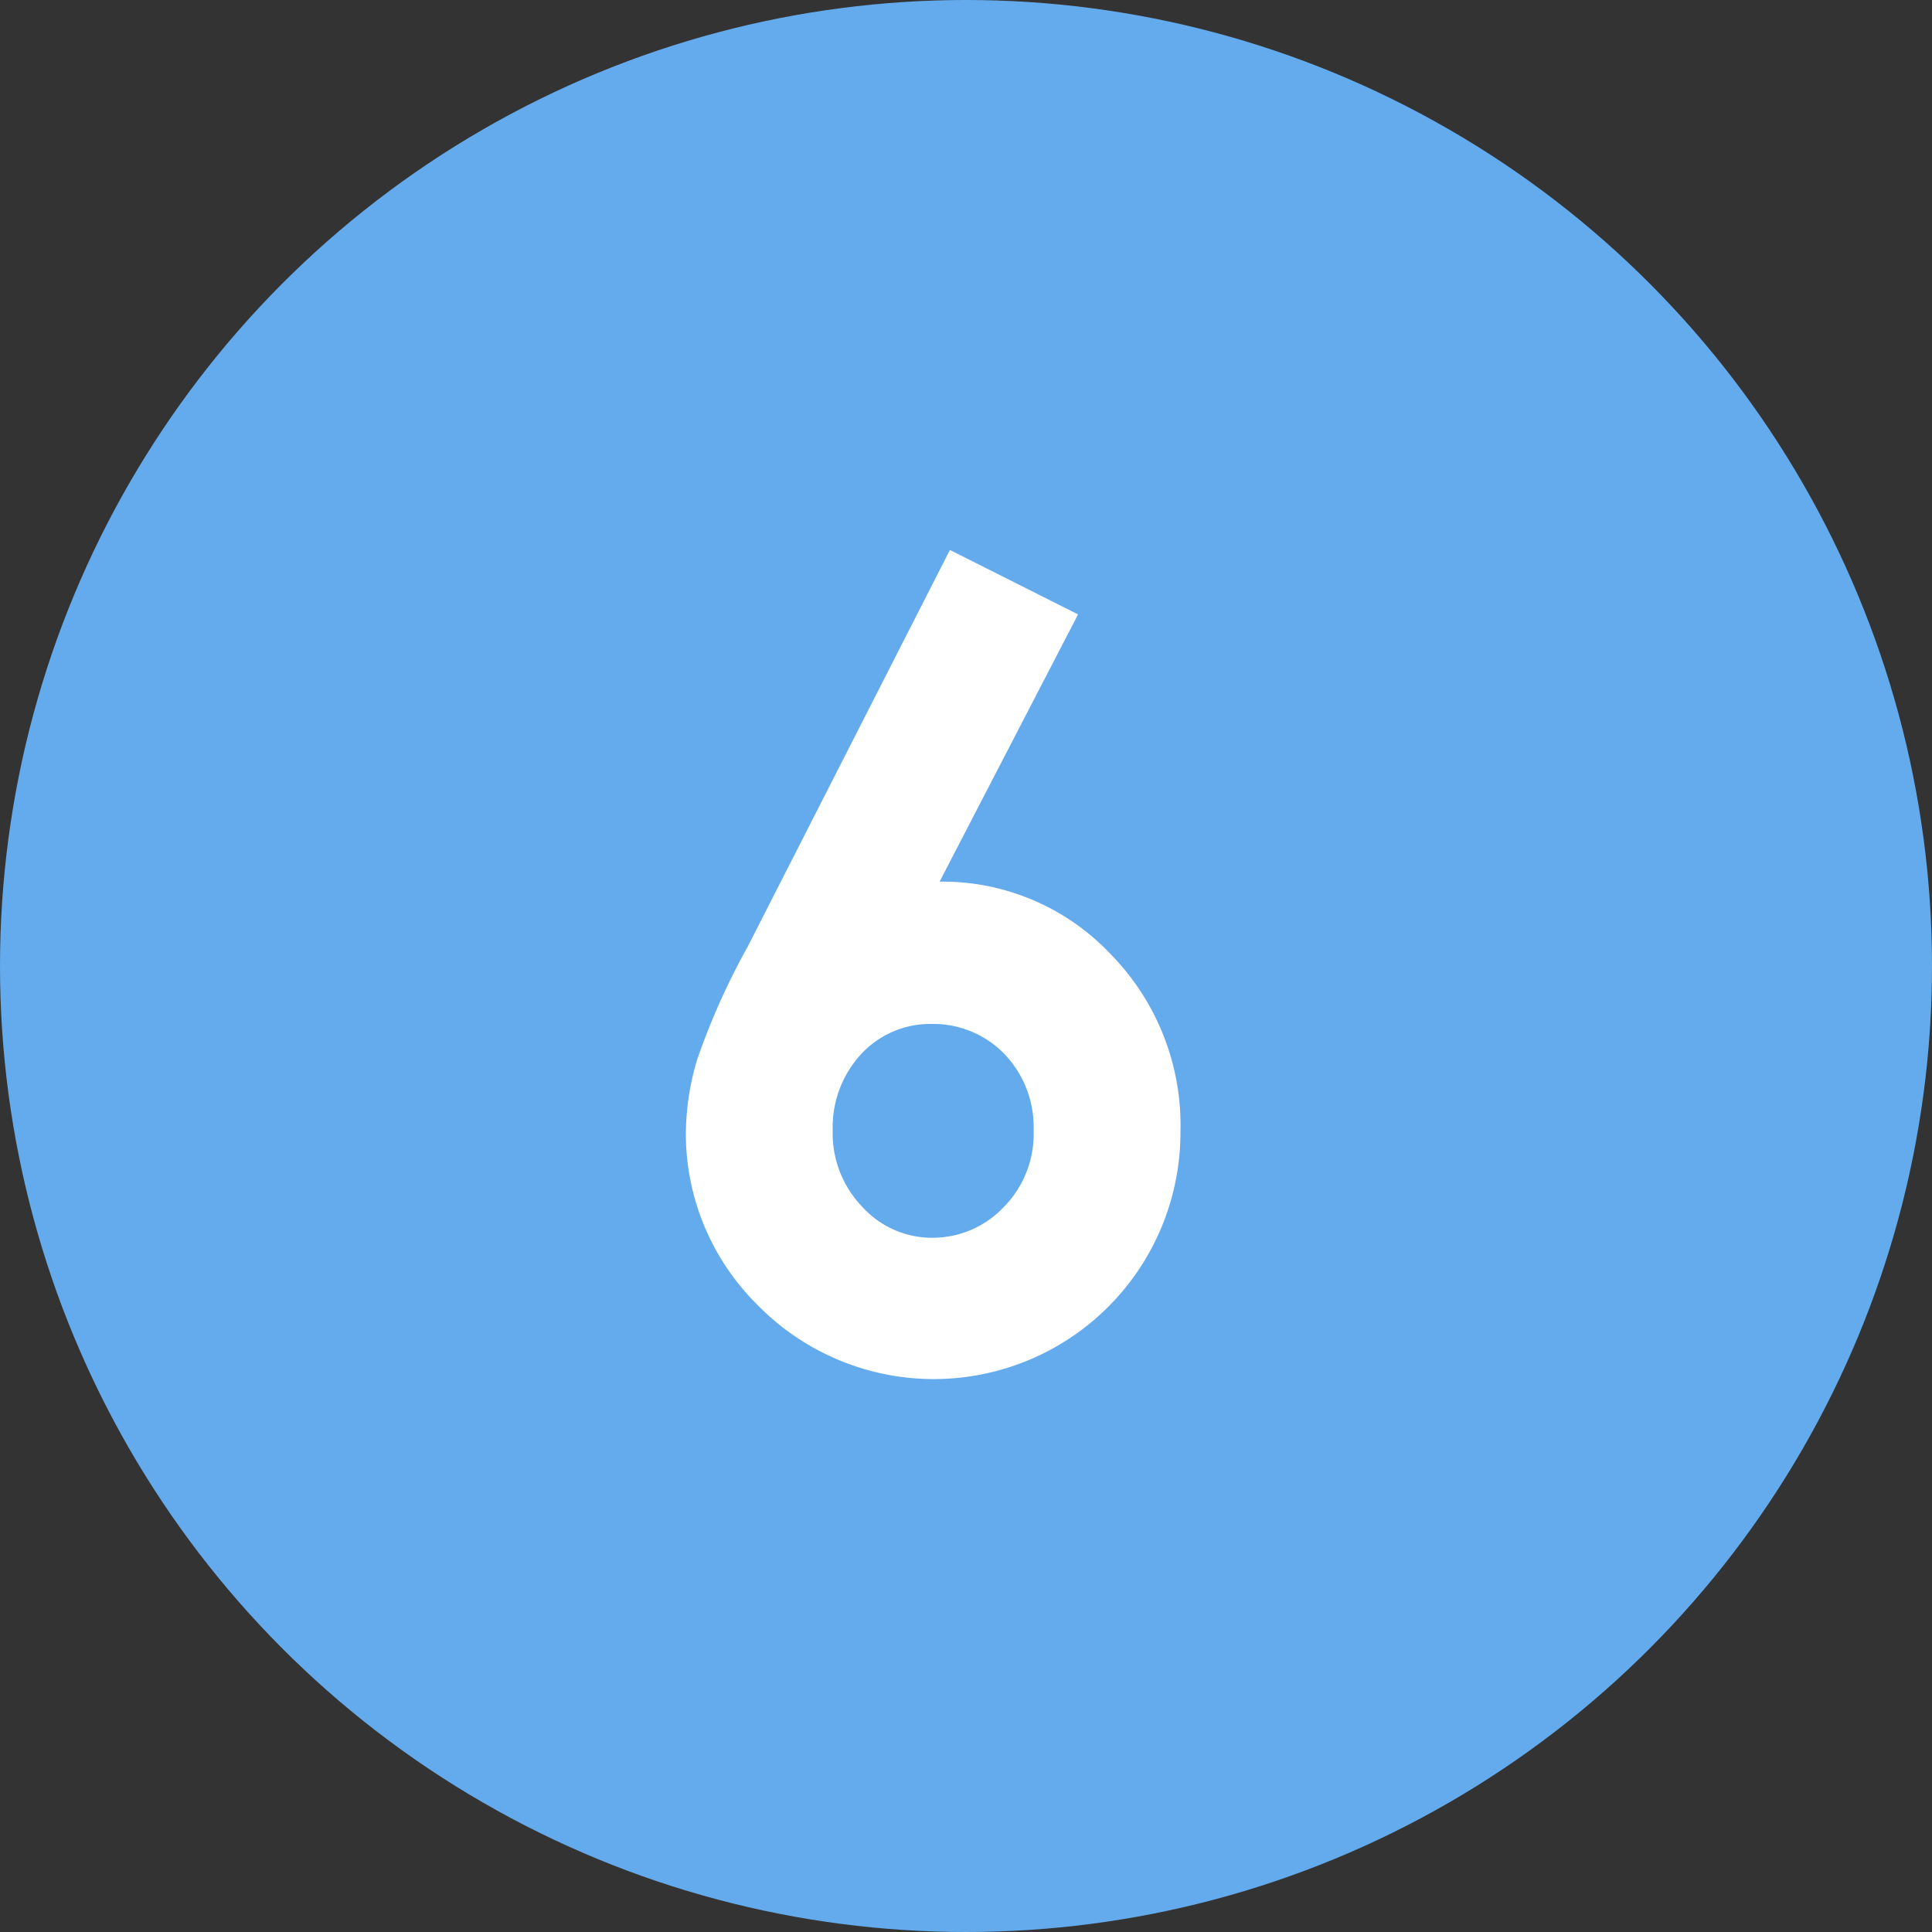 <svg id="parts_06" xmlns="http://www.w3.org/2000/svg" width="60" height="60" viewBox="0 0 30 30">
  <rect x="0" y="0" width="30" height="30" fill="#333333" stroke="none"/>
  <defs>
    <style>
      .cls-1 {
        fill: #64abed;
      }

      .cls-2 {
        fill: #fff;
        fill-rule: evenodd;
      }
    </style>
  </defs>
  <circle id="楕円形_1" data-name="楕円形 1" class="cls-1" cx="15" cy="15" r="15"/>
  <path id="_6" data-name="6" class="cls-2" d="M3894.61,2302.7a10.911,10.911,0,0,0-.79,1.77,4.09,4.09,0,0,0-.17,1.14,3.736,3.736,0,0,0,1.1,2.64,3.83,3.83,0,0,0,6.58-2.67,3.793,3.793,0,0,0-1.09-2.77,3.589,3.589,0,0,0-2.65-1.12l2.15-4.15-1.99-1Zm3.99,1.67a1.638,1.638,0,0,1,.45,1.18,1.62,1.62,0,0,1-.47,1.2,1.52,1.52,0,0,1-1.11.47,1.46,1.46,0,0,1-1.08-.48,1.645,1.645,0,0,1-.46-1.19,1.674,1.674,0,0,1,.44-1.18,1.46,1.46,0,0,1,1.09-.47A1.539,1.539,0,0,1,3898.6,2304.37Z" transform="translate(-3883 -2288)"/>
</svg>
